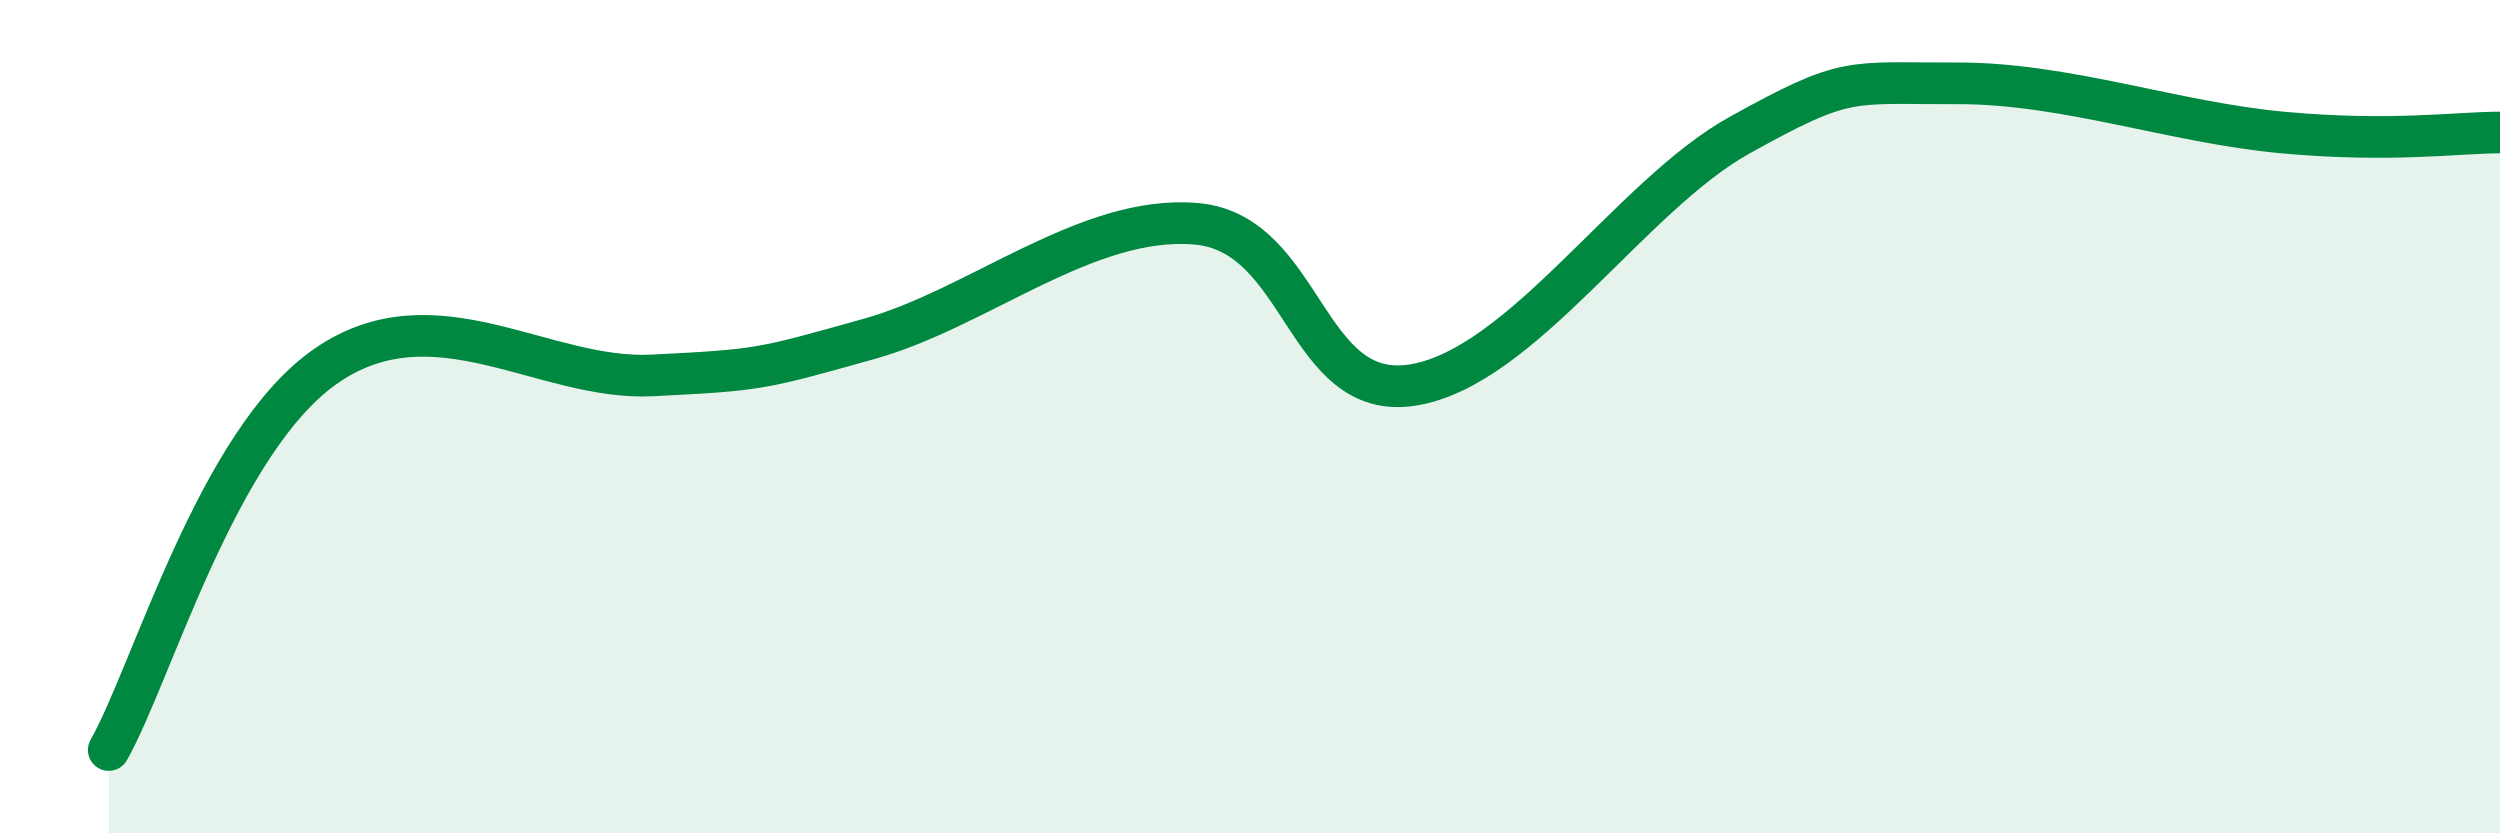 
    <svg width="60" height="20" viewBox="0 0 60 20" xmlns="http://www.w3.org/2000/svg">
      <path
        d="M 2.61,18 C 3.65,16.16 5.22,10.58 7.83,8.78 C 10.44,6.98 13.04,9.14 15.65,9.01 C 18.26,8.88 18.26,8.86 20.87,8.13 C 23.48,7.4 26.09,5.15 28.7,5.37 C 31.31,5.59 31.3,9.66 33.91,9.24 C 36.52,8.82 39.13,4.7 41.74,3.25 C 44.35,1.8 44.35,2.01 46.96,2 C 49.57,1.99 52.17,2.94 54.78,3.18 C 57.39,3.42 58.96,3.18 60,3.18L60 20L2.61 20Z"
        fill="#008740"
        opacity="0.1"
        stroke-linecap="round"
        stroke-linejoin="round"
      />
      <path
        d="M 2.61,18 C 3.65,16.16 5.22,10.58 7.83,8.78 C 10.44,6.98 13.04,9.14 15.65,9.01 C 18.26,8.88 18.26,8.86 20.87,8.13 C 23.48,7.4 26.09,5.15 28.7,5.37 C 31.31,5.59 31.3,9.66 33.91,9.24 C 36.52,8.82 39.13,4.7 41.74,3.25 C 44.35,1.8 44.35,2.01 46.96,2 C 49.57,1.99 52.17,2.94 54.78,3.18 C 57.39,3.42 58.96,3.18 60,3.18"
        stroke="#008740"
        stroke-width="1"
        fill="none"
        stroke-linecap="round"
        stroke-linejoin="round"
      />
    </svg>
  